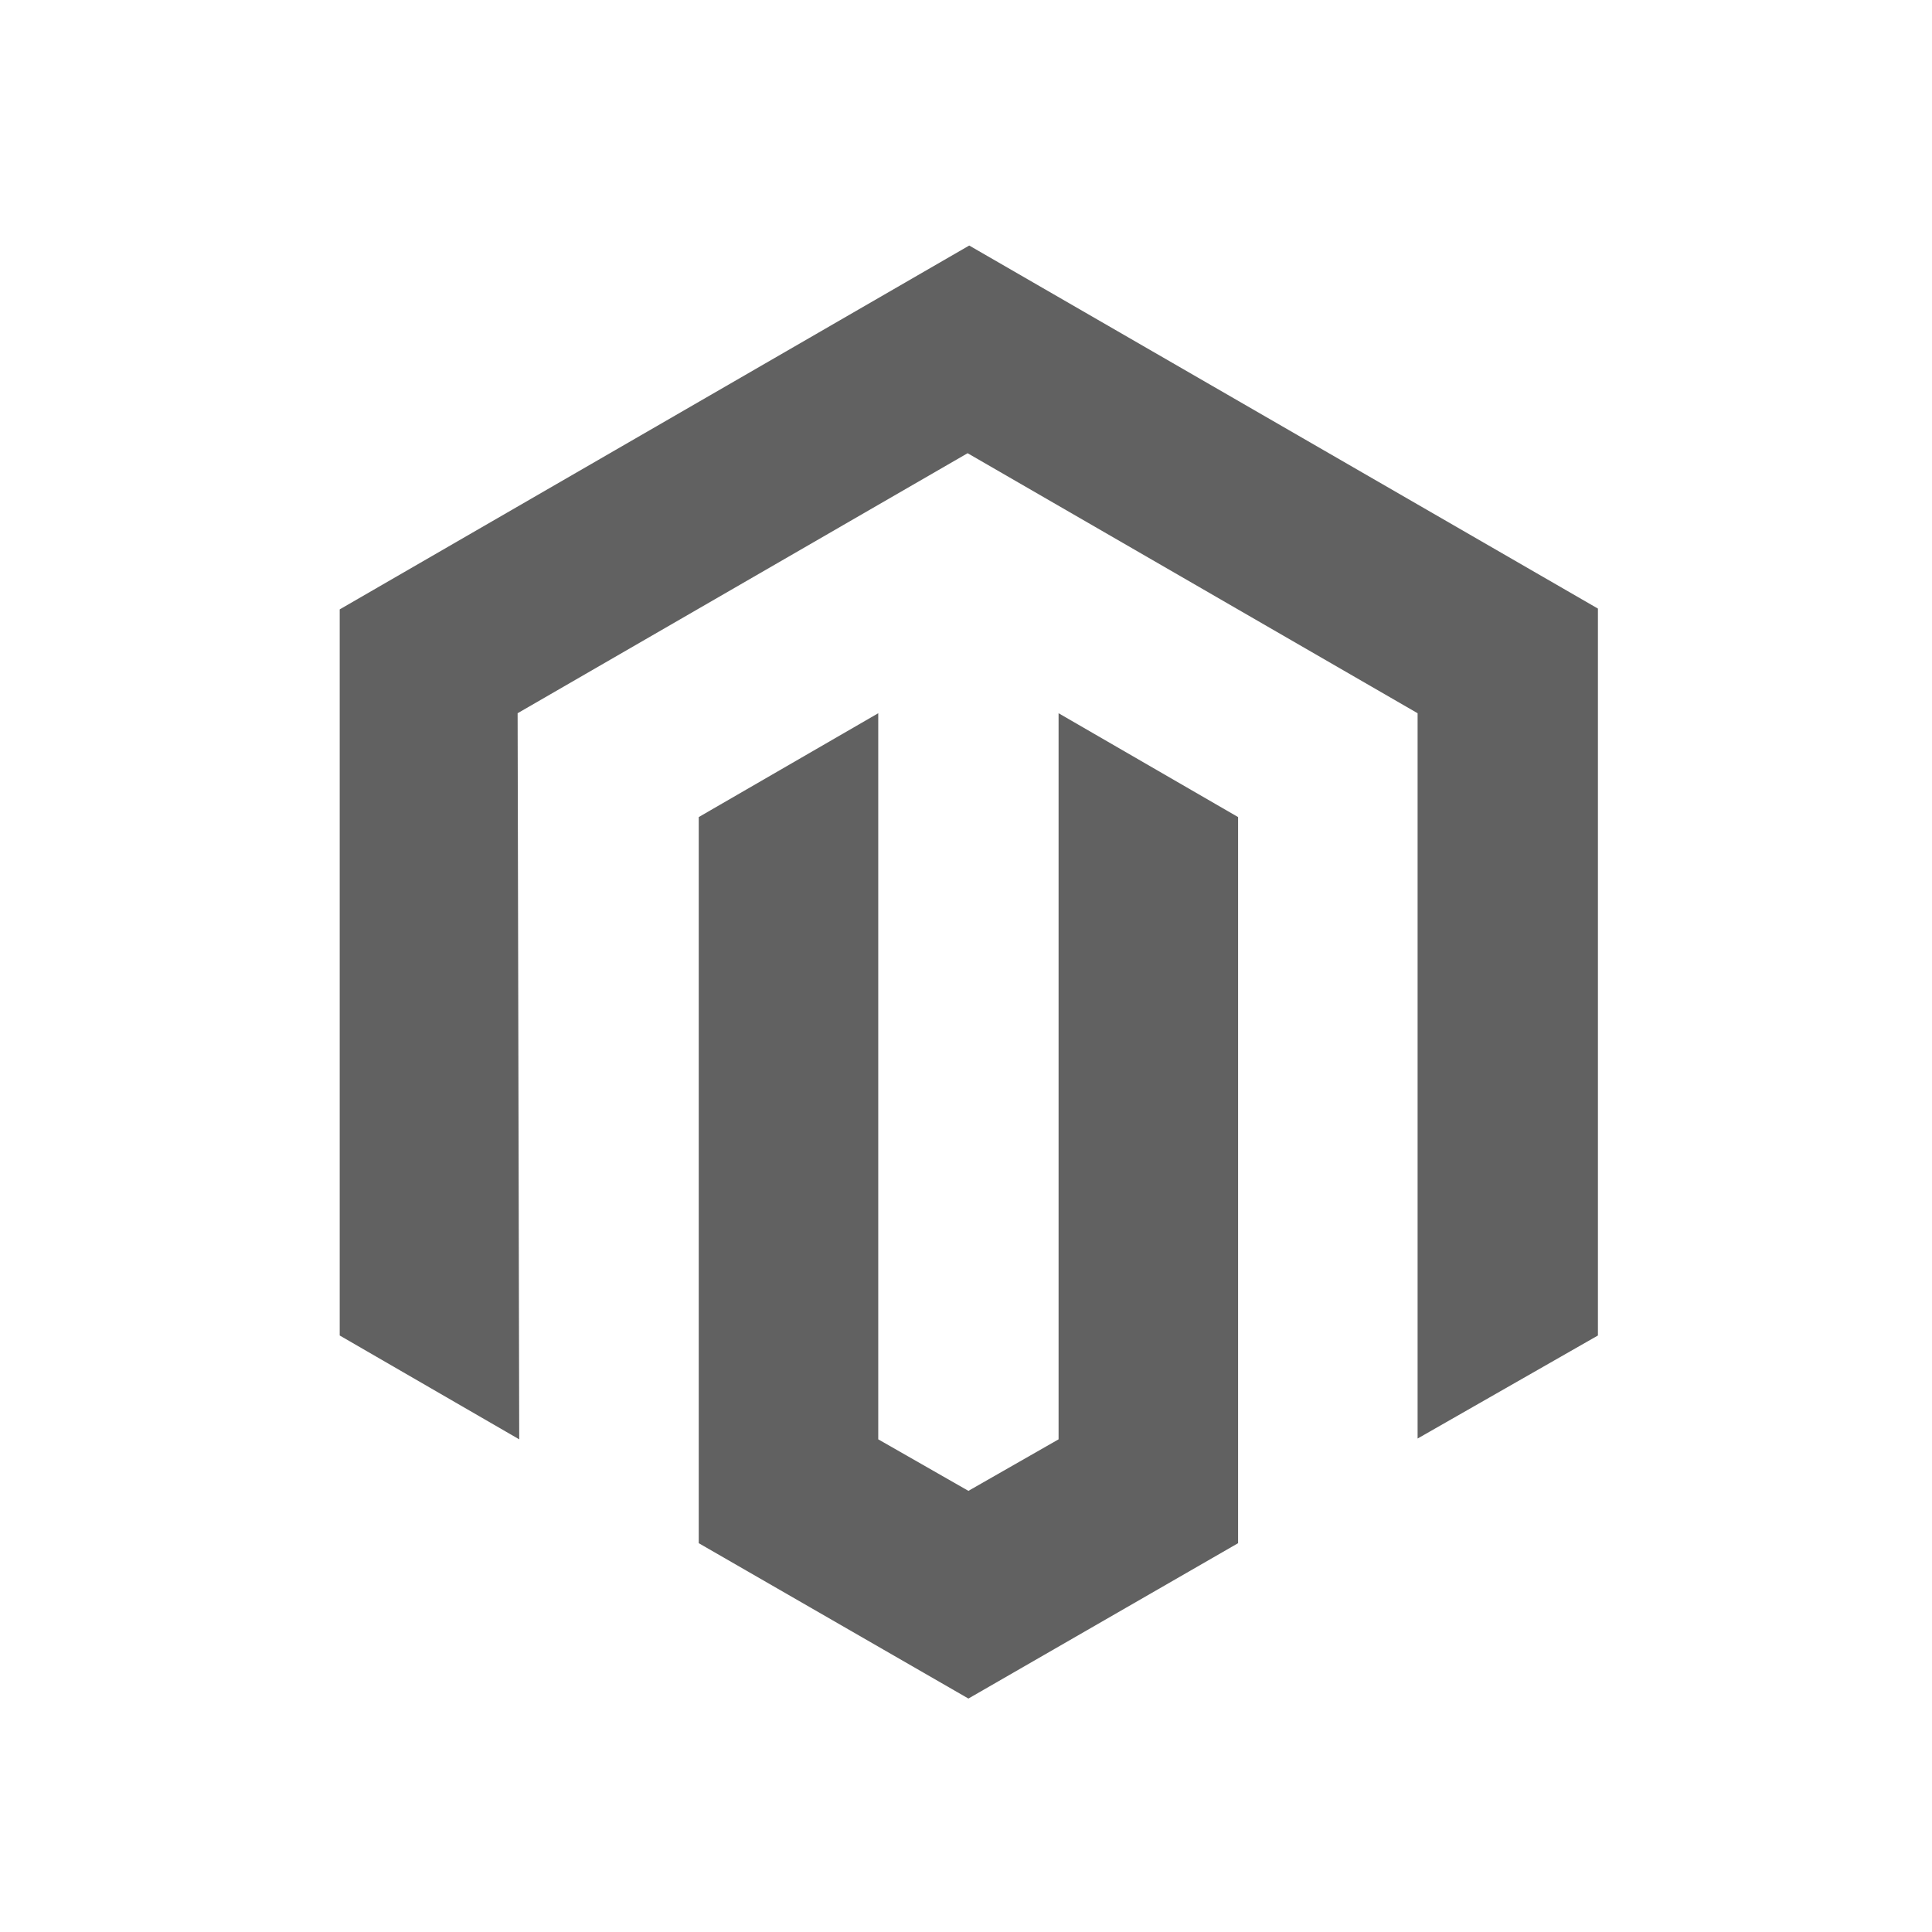 <?xml version="1.0" encoding="utf-8"?>
<!-- Generator: Adobe Illustrator 21.1.0, SVG Export Plug-In . SVG Version: 6.00 Build 0)  -->
<svg version="1.1" id="icon" xmlns="http://www.w3.org/2000/svg" xmlns:xlink="http://www.w3.org/1999/xlink" x="0px" y="0px"
	 viewBox="0 0 240 240" style="enable-background:new 0 0 240 240;" xml:space="preserve">
<style type="text/css">
	.st0{fill:none;}
	.st1{fill:#616161;}
</style>
<rect class="st0" width="240" height="240"/>
<g>
	<polygon class="st1" points="120.4,30.5 42.2,75.7 42.2,165.9 64.5,178.8 64.3,88.6 120.2,56.3 176.1,88.6 176.1,178.7 
		198.5,165.9 198.5,75.6 	"/>
	<polygon class="st1" points="131.5,178.8 120.3,185.2 109.1,178.8 109.1,88.6 86.8,101.5 86.8,191.7 120.3,211 153.8,191.7 
		153.8,101.5 131.5,88.6 	"/>
</g>
</svg>
